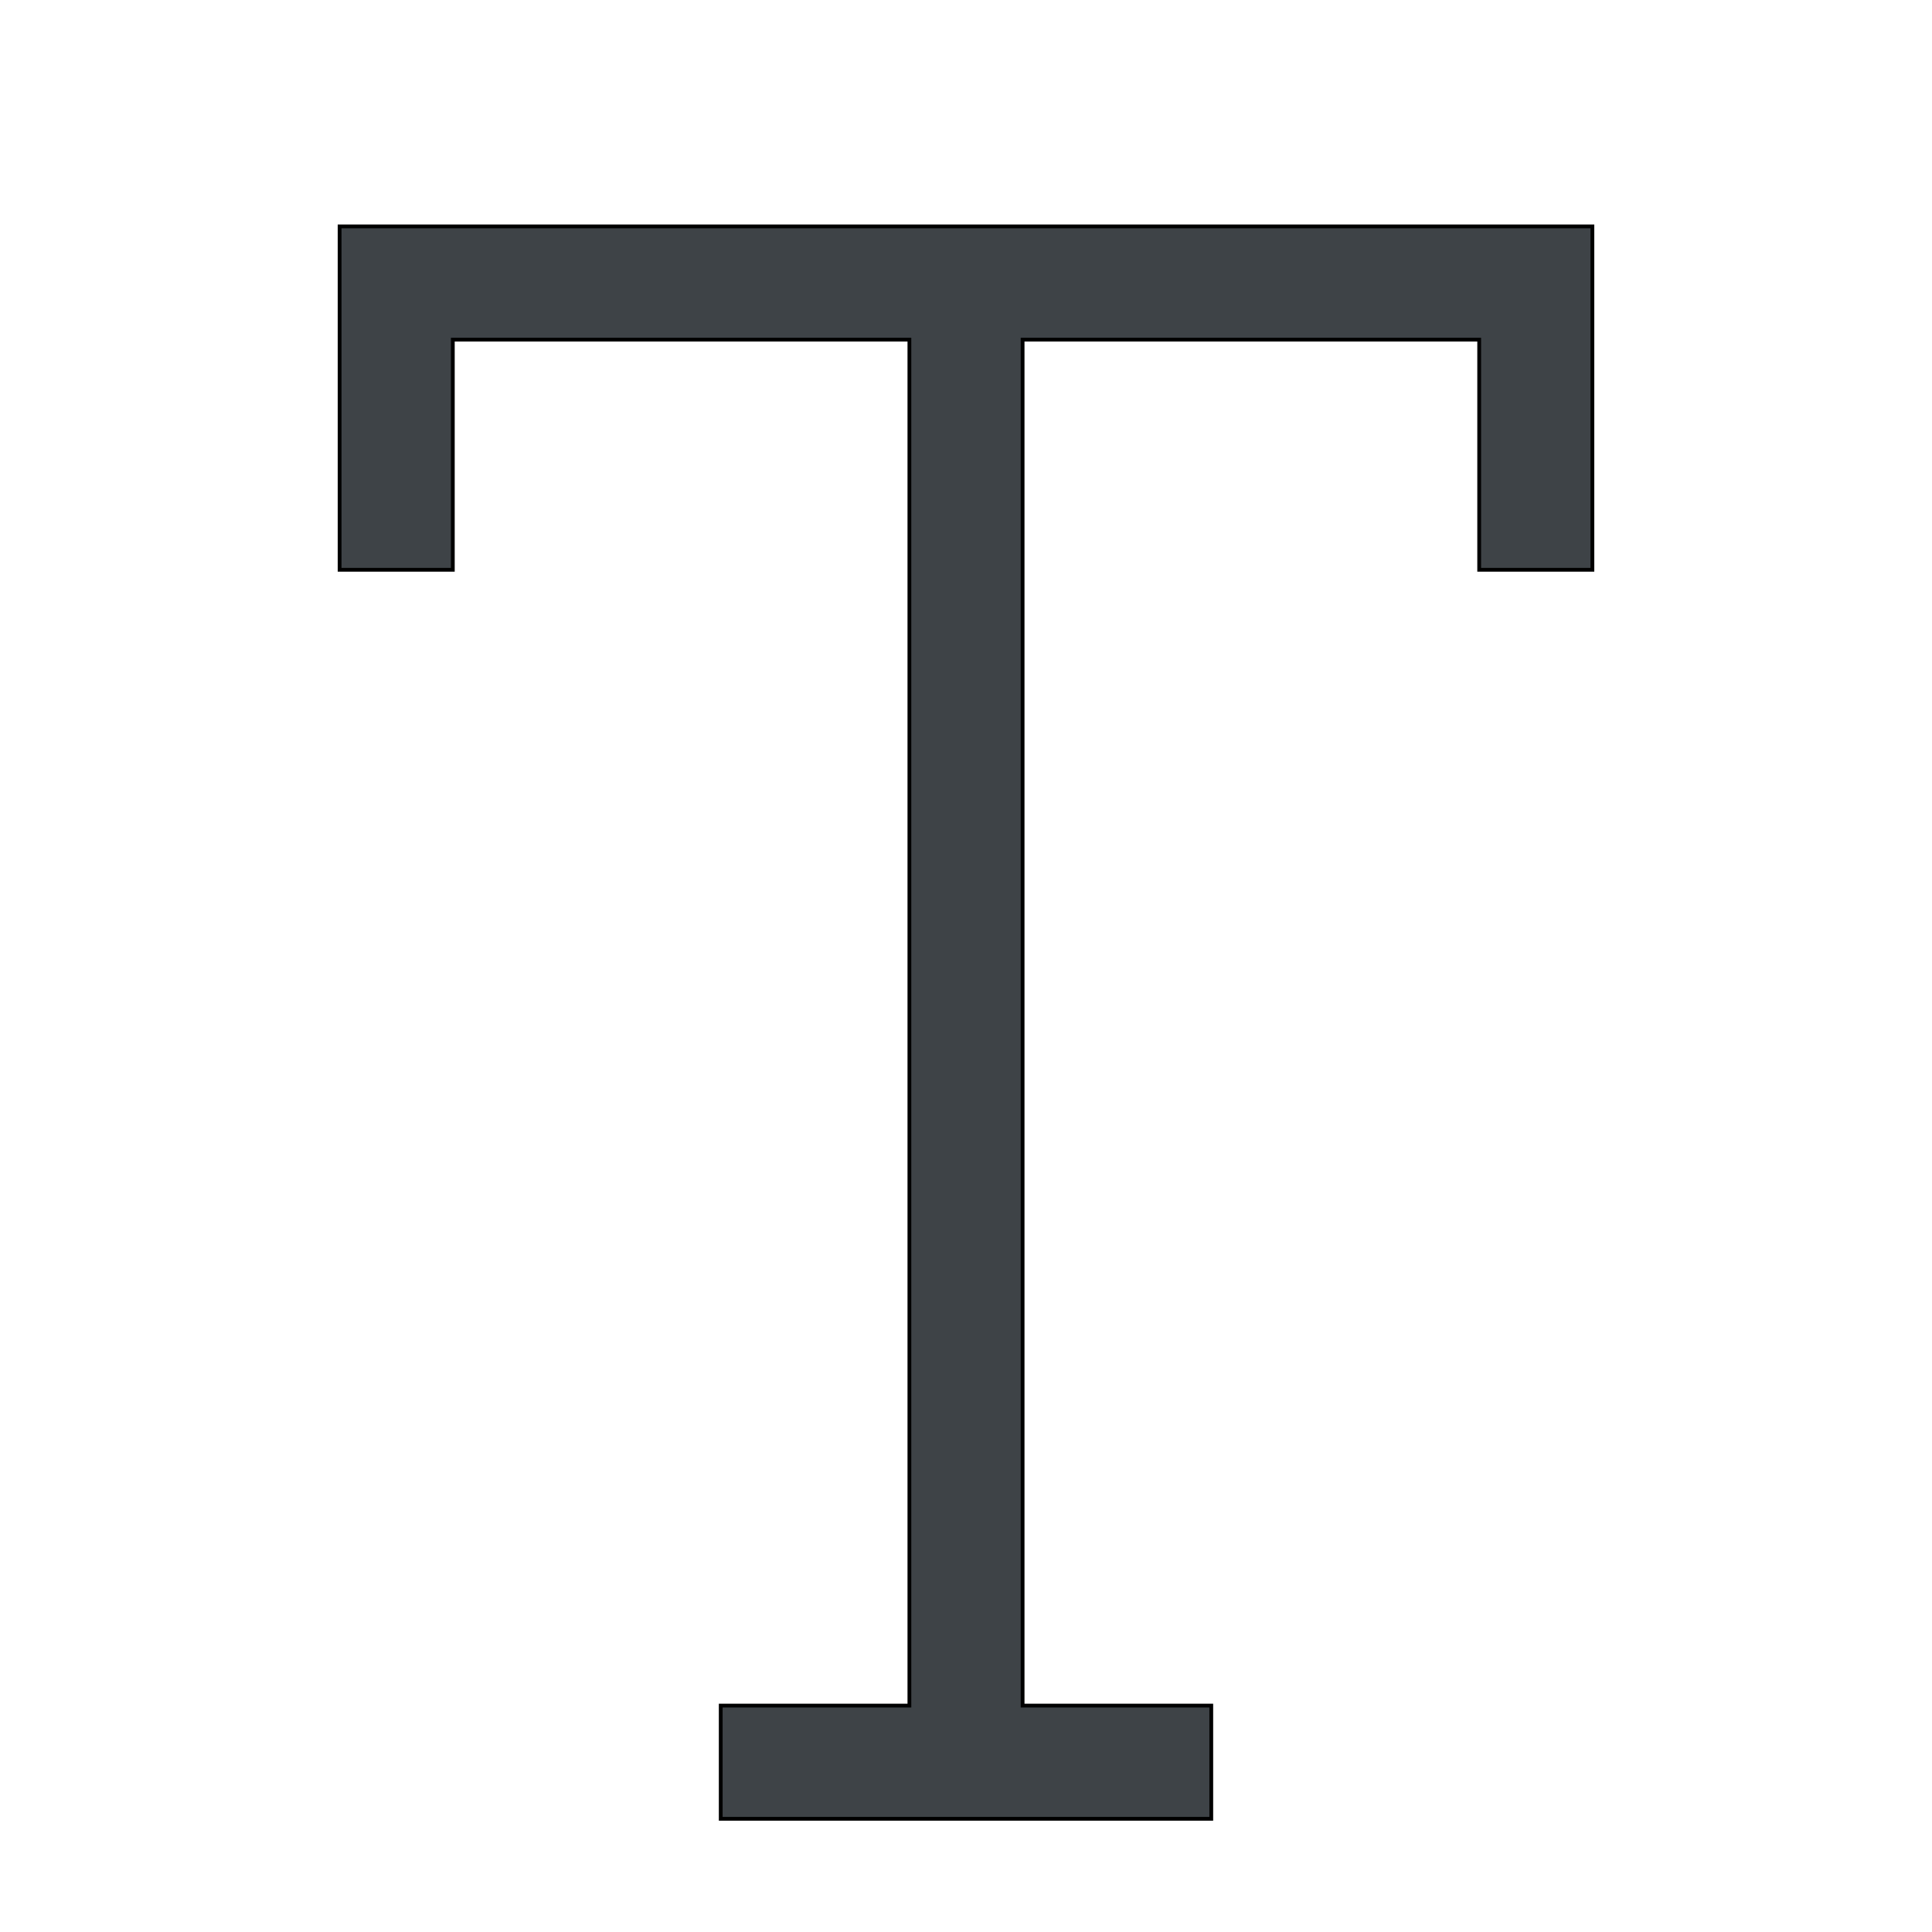 <svg id="th_the_text" width="100%" height="100%" xmlns="http://www.w3.org/2000/svg" version="1.1" xmlns:xlink="http://www.w3.org/1999/xlink" xmlns:svgjs="http://svgjs.com/svgjs" preserveAspectRatio="xMidYMin slice" data-uid="the_text" data-keyword="the_text" viewBox="0 0 512 512" data-colors="[&quot;#3e4347&quot;]"><defs id="SvgjsDefs60584"></defs><path id="th_the_text_0" d="M422 60L422 151L392 151L392 90L271 90L271 452L321 452L321 482L191 482L191 452L241 452L241 90L120 90L120 151L90 151L90 60Z " fill-rule="evenodd" fill="#3e4347" stroke-width="1" stroke="#000000"></path></svg>